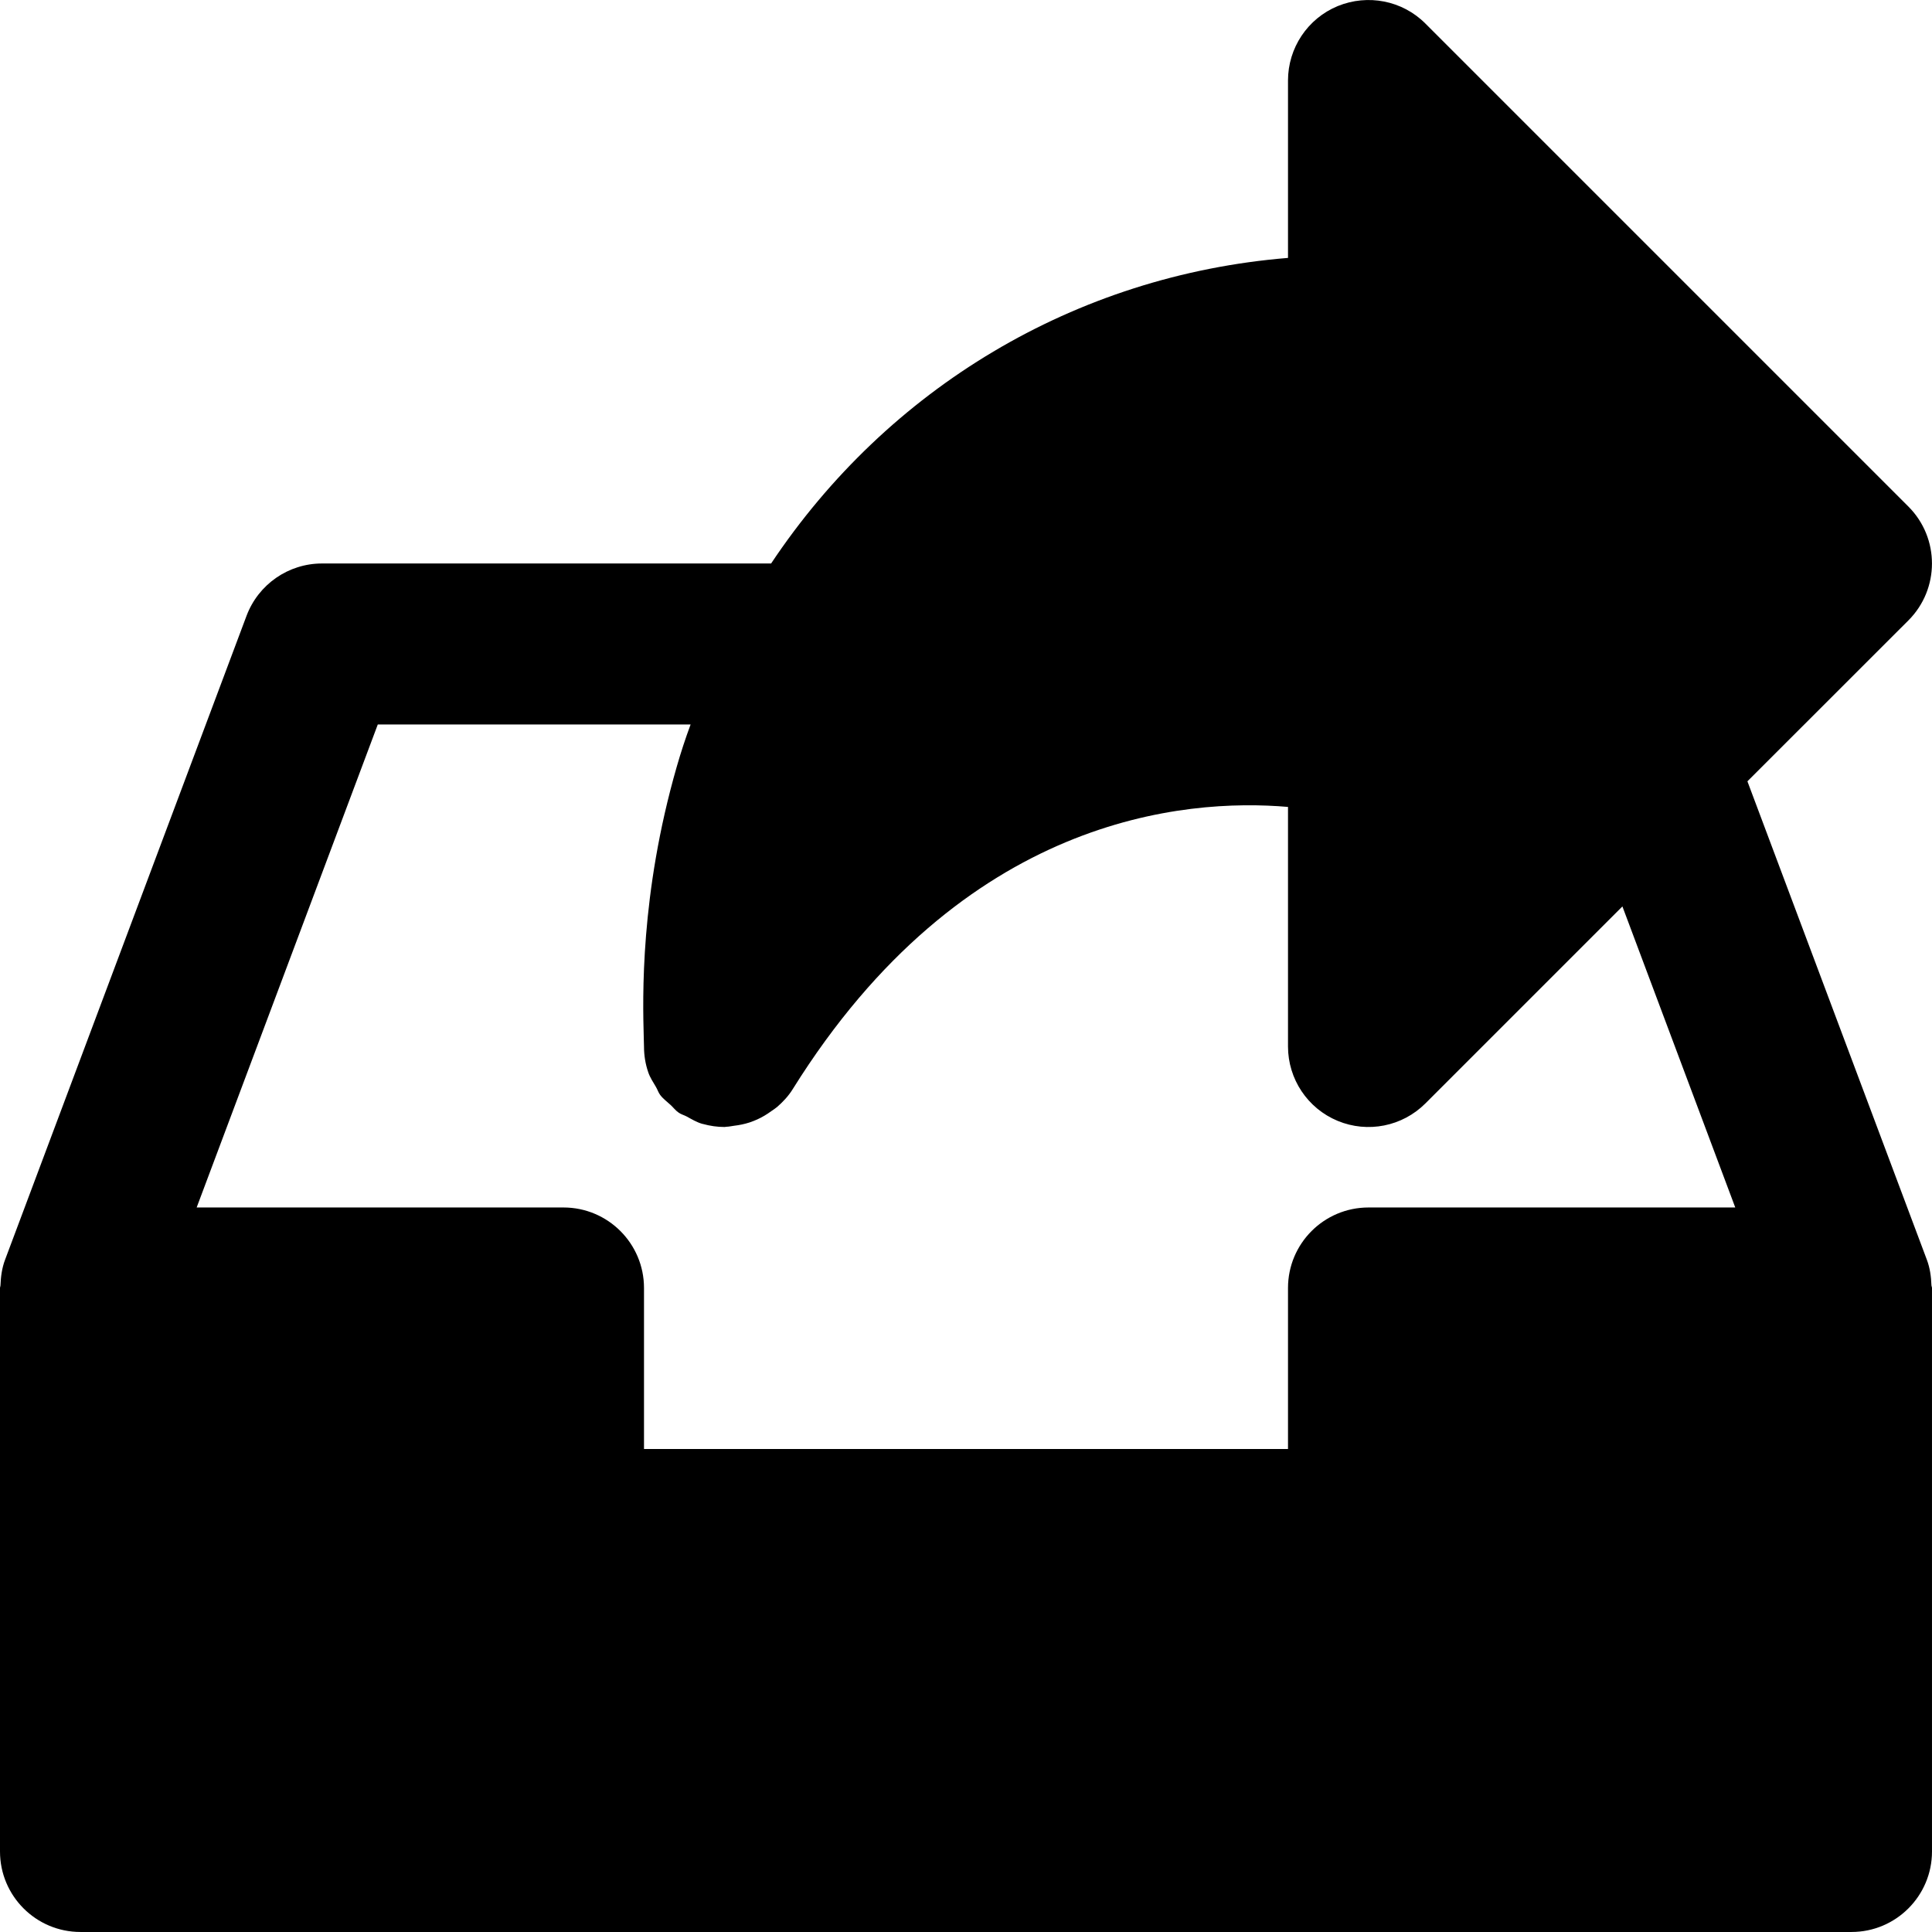 <?xml version="1.0" encoding="iso-8859-1"?>
<!-- Uploaded to: SVG Repo, www.svgrepo.com, Generator: SVG Repo Mixer Tools -->
<svg fill="#000000" height="800px" width="800px" version="1.1" id="Layer_1" xmlns="http://www.w3.org/2000/svg" xmlns:xlink="http://www.w3.org/1999/xlink" 
	 viewBox="0 0 512 512" xml:space="preserve">
<g>
	<g>
		<path d="M511.851,340.603c-0.085-2.283-0.384-4.565-1.216-6.763l-47.552-126.784l42.667-42.645c8.32-8.341,8.32-21.824,0-30.165
			l-128-128c-6.101-6.123-15.275-7.893-23.253-4.629c-7.979,3.307-13.163,11.093-13.163,19.712v47.019
			c-56.512,4.608-106.112,34.645-136.981,80.981H85.333c-8.896,0-16.853,5.525-19.989,13.845l-64,170.667
			c-0.832,2.197-1.131,4.48-1.216,6.763c0,0.256-0.128,0.469-0.128,0.725v149.333c0,11.776,9.536,21.333,21.333,21.333h469.333
			c11.776,0,21.333-9.557,21.333-21.333V341.328C512,341.072,511.851,340.859,511.851,340.603z M362.667,319.995
			c-11.797,0-21.333,9.557-21.333,21.333v42.667H170.667v-42.667c0-11.776-9.557-21.333-21.333-21.333H52.117l48-128h82.901
			c-1.387,3.733-2.603,7.467-3.669,11.179c-9.771,33.92-9.024,61.397-8.747,71.744l0.064,2.411c0,2.389,0.384,4.693,1.131,6.848
			c0.469,1.387,1.28,2.581,2.005,3.819c0.427,0.704,0.661,1.515,1.152,2.176c0.768,1.024,1.813,1.771,2.752,2.645
			c0.725,0.661,1.323,1.493,2.155,2.048c0.619,0.448,1.408,0.64,2.091,1.003c1.344,0.725,2.645,1.536,4.16,1.963
			c0.021,0.021,0.043,0.021,0.064,0.021h0.064c1.92,0.533,3.84,0.811,5.76,0.811c0.192,0,0.363-0.064,0.555-0.064
			c0.661-0.021,1.301-0.171,1.941-0.256c1.429-0.171,2.816-0.448,4.181-0.896c0.683-0.235,1.344-0.491,2.005-0.789
			c1.323-0.597,2.56-1.344,3.755-2.219c0.512-0.363,1.045-0.683,1.515-1.088c1.557-1.365,3.008-2.901,4.139-4.736
			c45.184-72.405,103.979-77.12,131.243-74.773v63.488c0,8.619,5.184,16.405,13.163,19.712c7.979,3.307,17.152,1.472,23.253-4.629
			l52.203-52.203l29.909,79.787H362.667z"/>
	</g>
</g>
</svg>